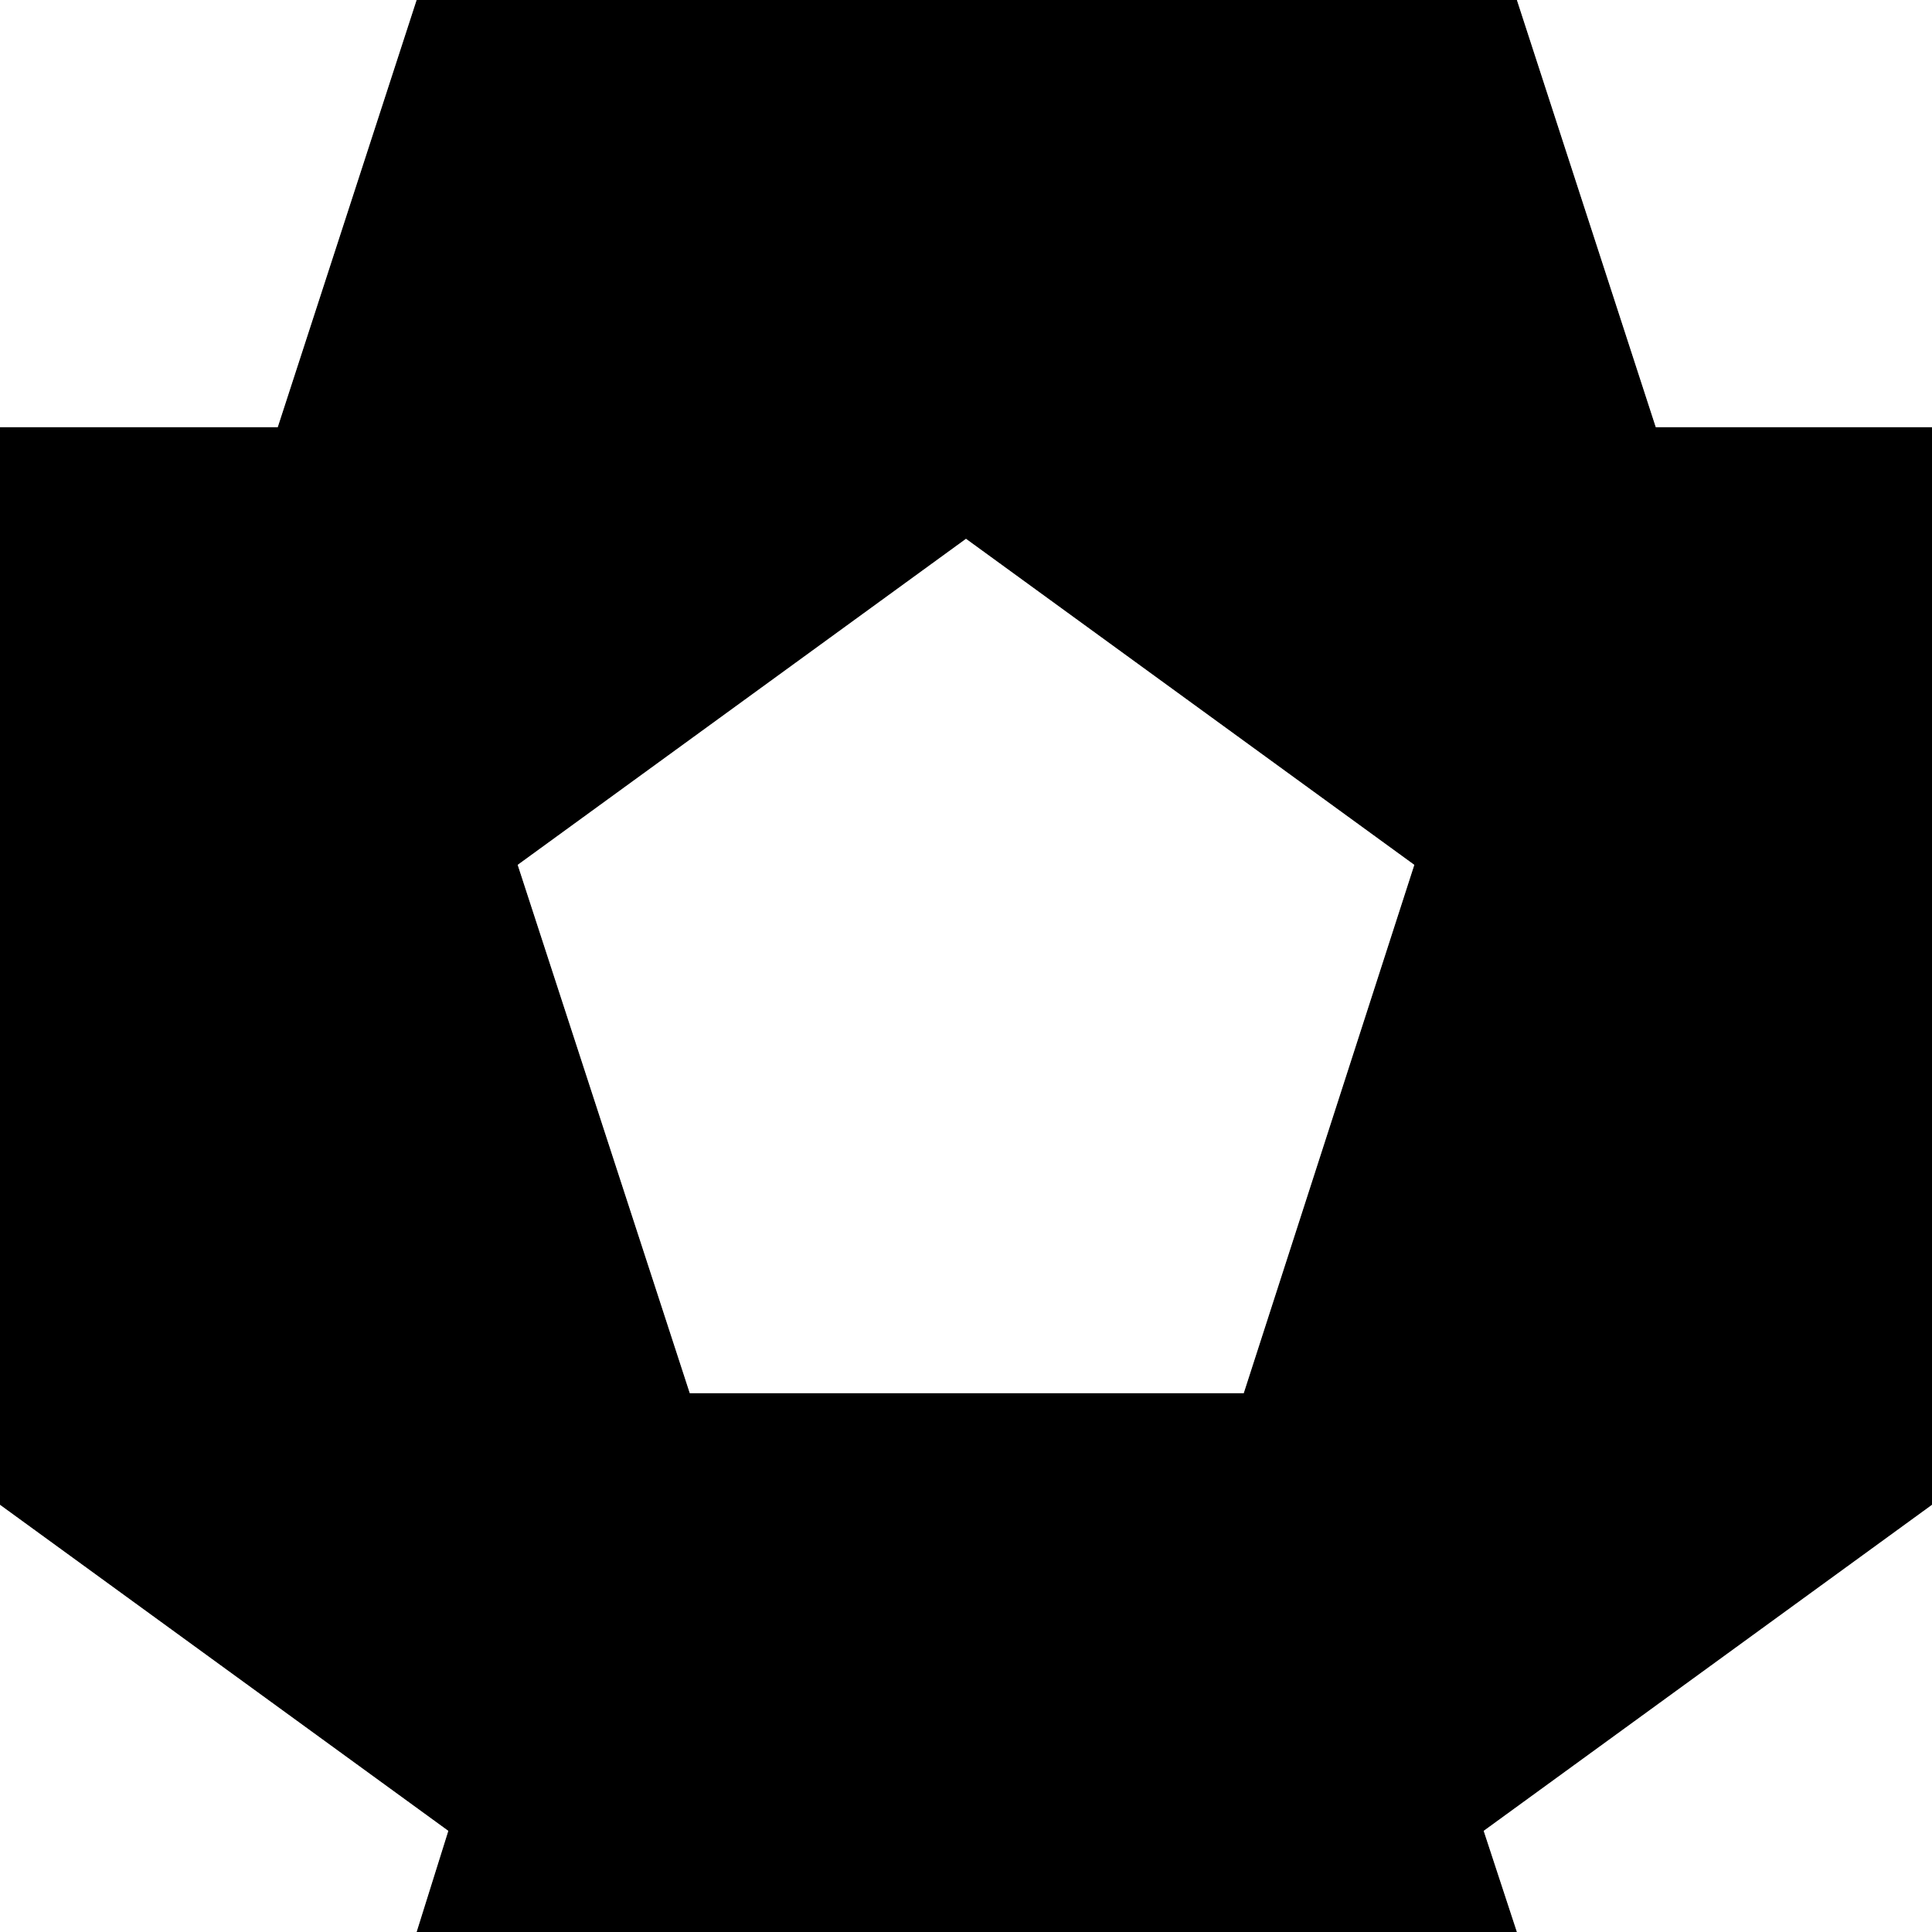 <svg width="64" height="64" xmlns="http://www.w3.org/2000/svg" xmlns:xlink="http://www.w3.org/1999/xlink">
  <rect width="100%" height="100%" fill="#808080" stroke="none"/>
  <defs/>
  <g>
    <path stroke="none" fill="#000000" d="M50.25 0 L54.85 14.15 64 14.15 64 49.85 49.15 60.65 50.25 64 13.8 64 14.85 60.65 0 49.85 0 14.15 9.2 14.15 13.8 0 50.25 0 M32 17.85 L17.15 28.65 22.85 46.15 41.2 46.15 46.85 28.65 32 17.85"/>
    <path stroke="none" fill="#FFFFFF" d="M32 17.85 L46.85 28.65 41.2 46.15 22.85 46.15 17.15 28.65 32 17.85 M64 14.15 L54.85 14.15 50.25 0 64 0 64 14.15 M13.8 0 L9.2 14.15 0 14.15 0 0 13.8 0 M0 49.85 L14.85 60.65 13.8 64 0 64 0 49.85 M50.25 64 L49.15 60.65 64 49.85 64 64 50.25 64"/>
  </g>
</svg>